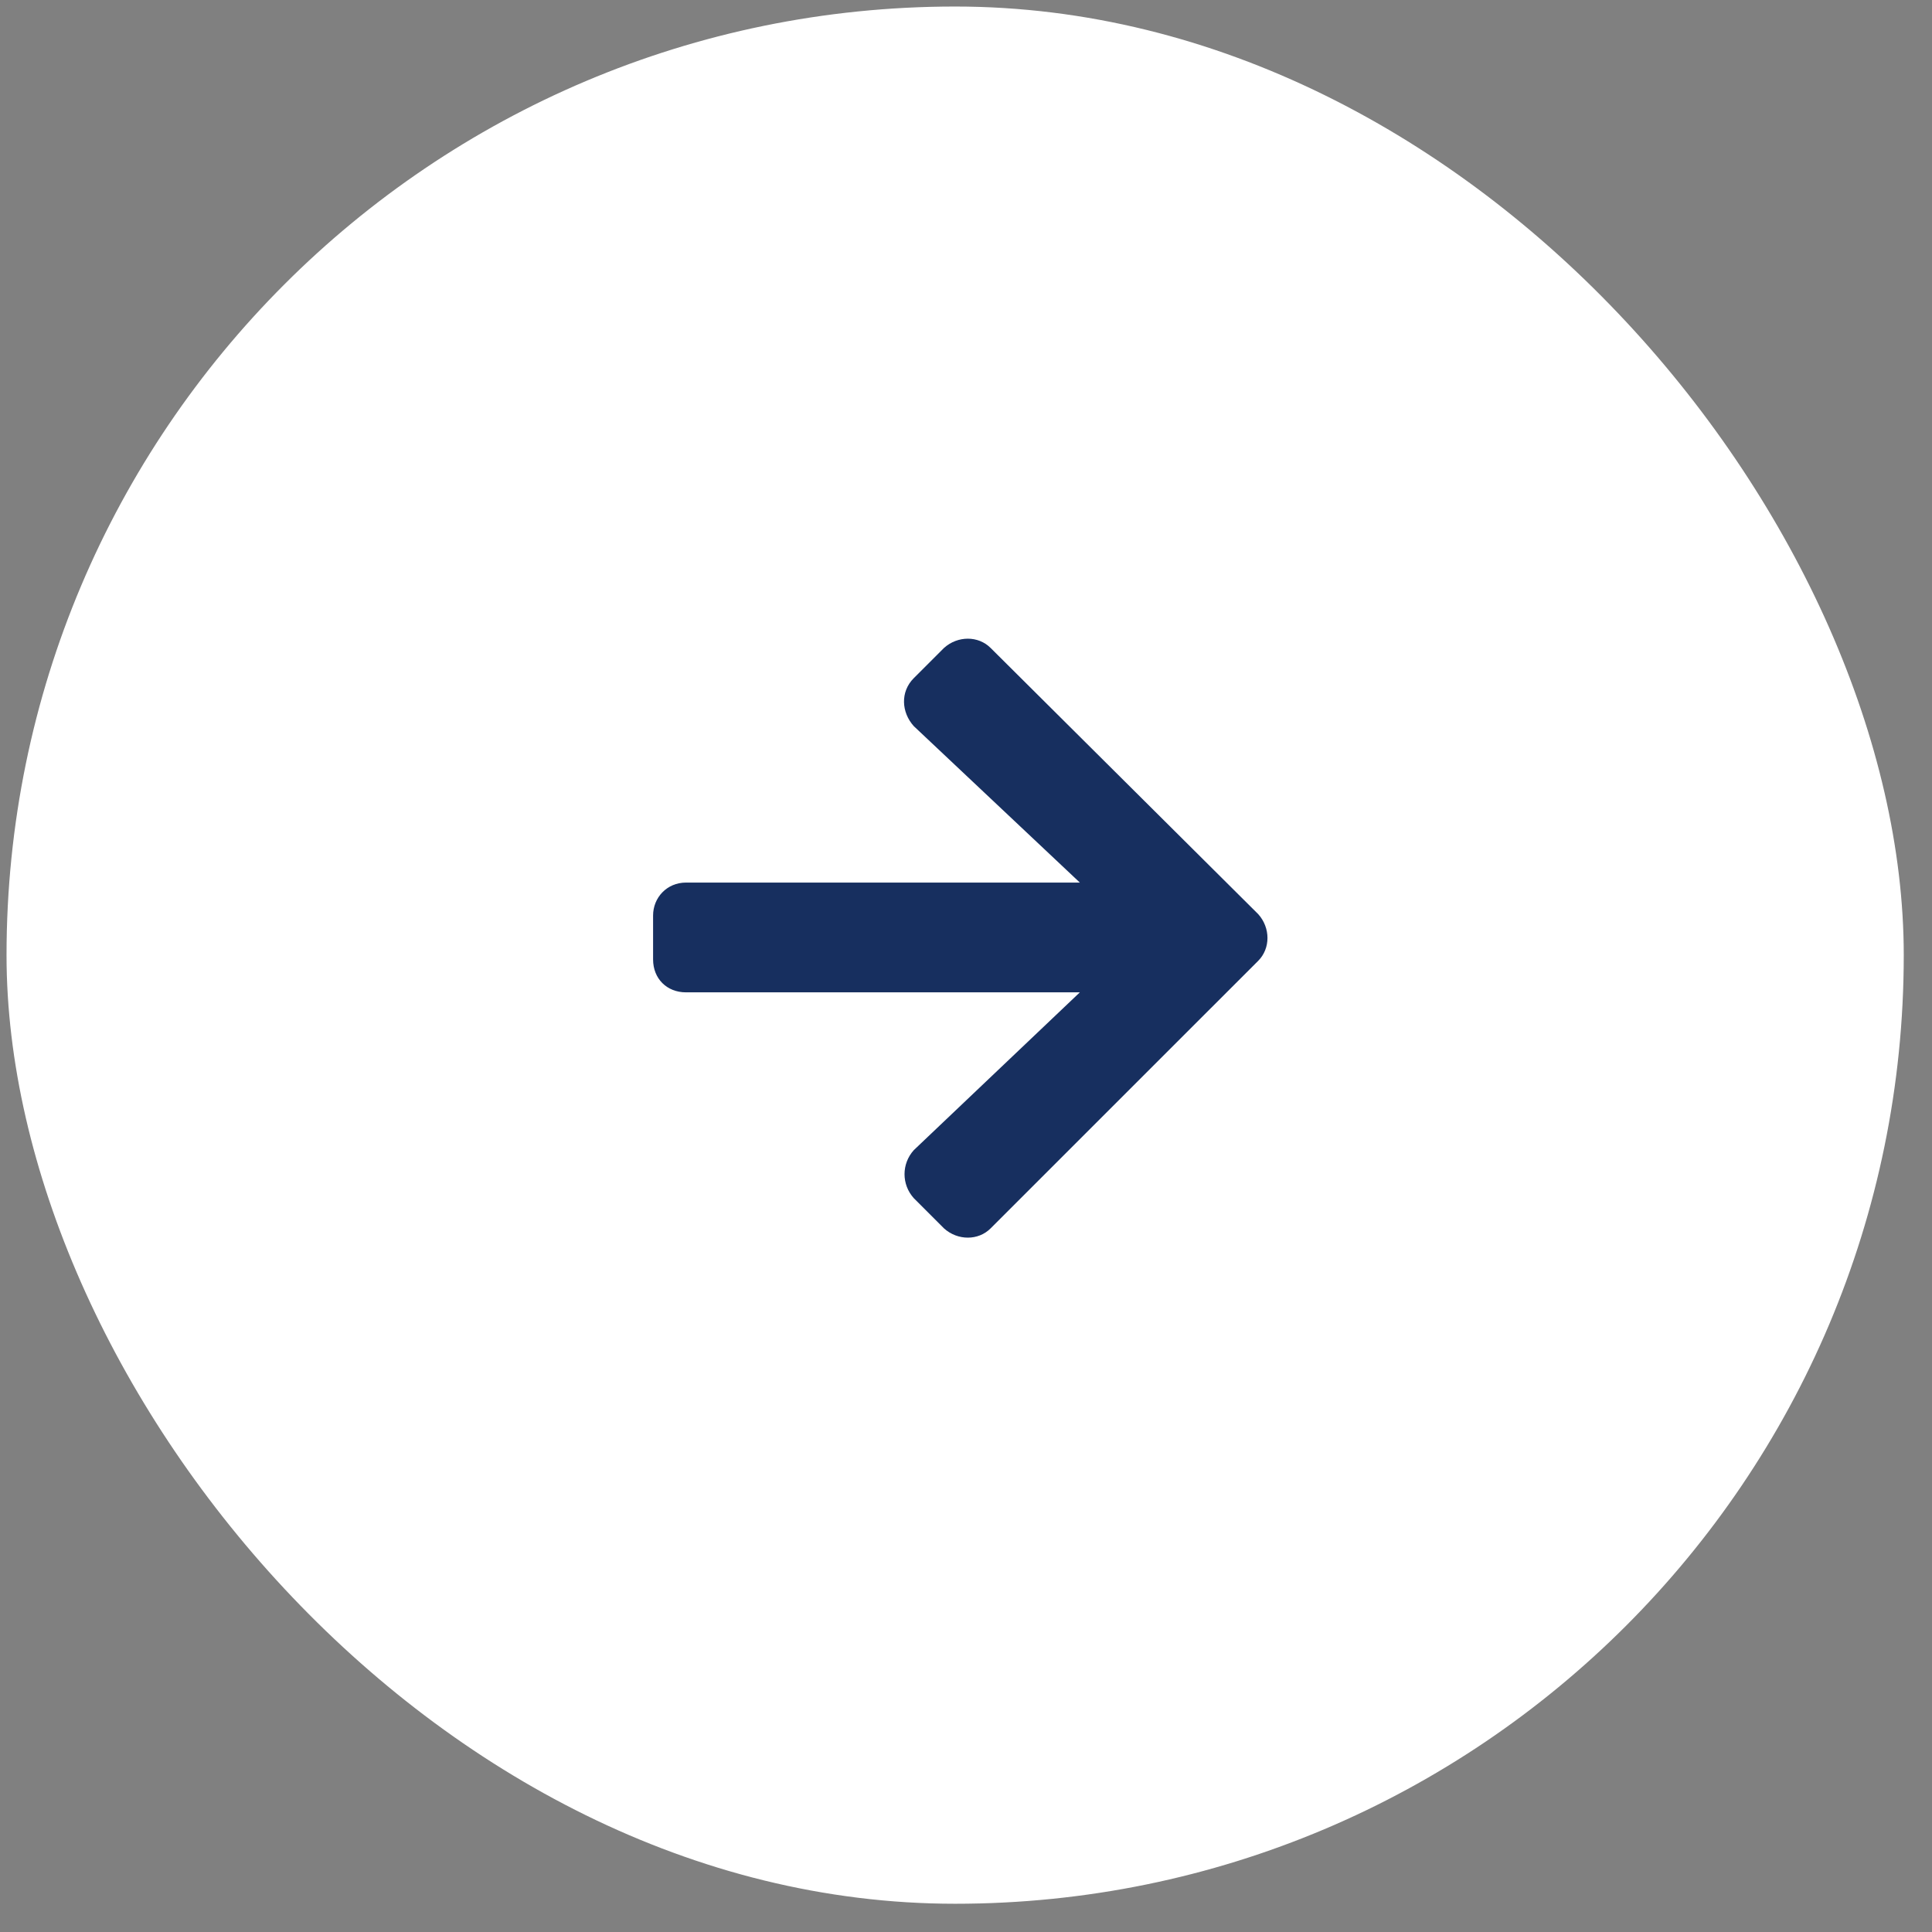 <svg width="55" height="55" viewBox="0 0 55 55" fill="none" xmlns="http://www.w3.org/2000/svg">
<rect x="0" y="0" width="55" height="55" fill="#808080" stroke="none"/>
<rect x="0.186" y="0.186" width="54.01" height="54.01" rx="27.005" fill="white"/>
<path d="M26.014 19.305L26.873 18.446C27.264 18.094 27.85 18.094 28.201 18.446L35.819 26.024C36.17 26.414 36.17 27 35.819 27.352L28.201 34.969C27.85 35.321 27.264 35.321 26.873 34.969L26.014 34.11C25.662 33.719 25.662 33.133 26.014 32.742L30.741 28.25L19.53 28.25C18.983 28.25 18.592 27.86 18.592 27.313V26.063C18.592 25.555 18.983 25.125 19.53 25.125L30.741 25.125L26.014 20.672C25.662 20.282 25.623 19.696 26.014 19.305Z" fill="#172F5F"/>
</svg>
